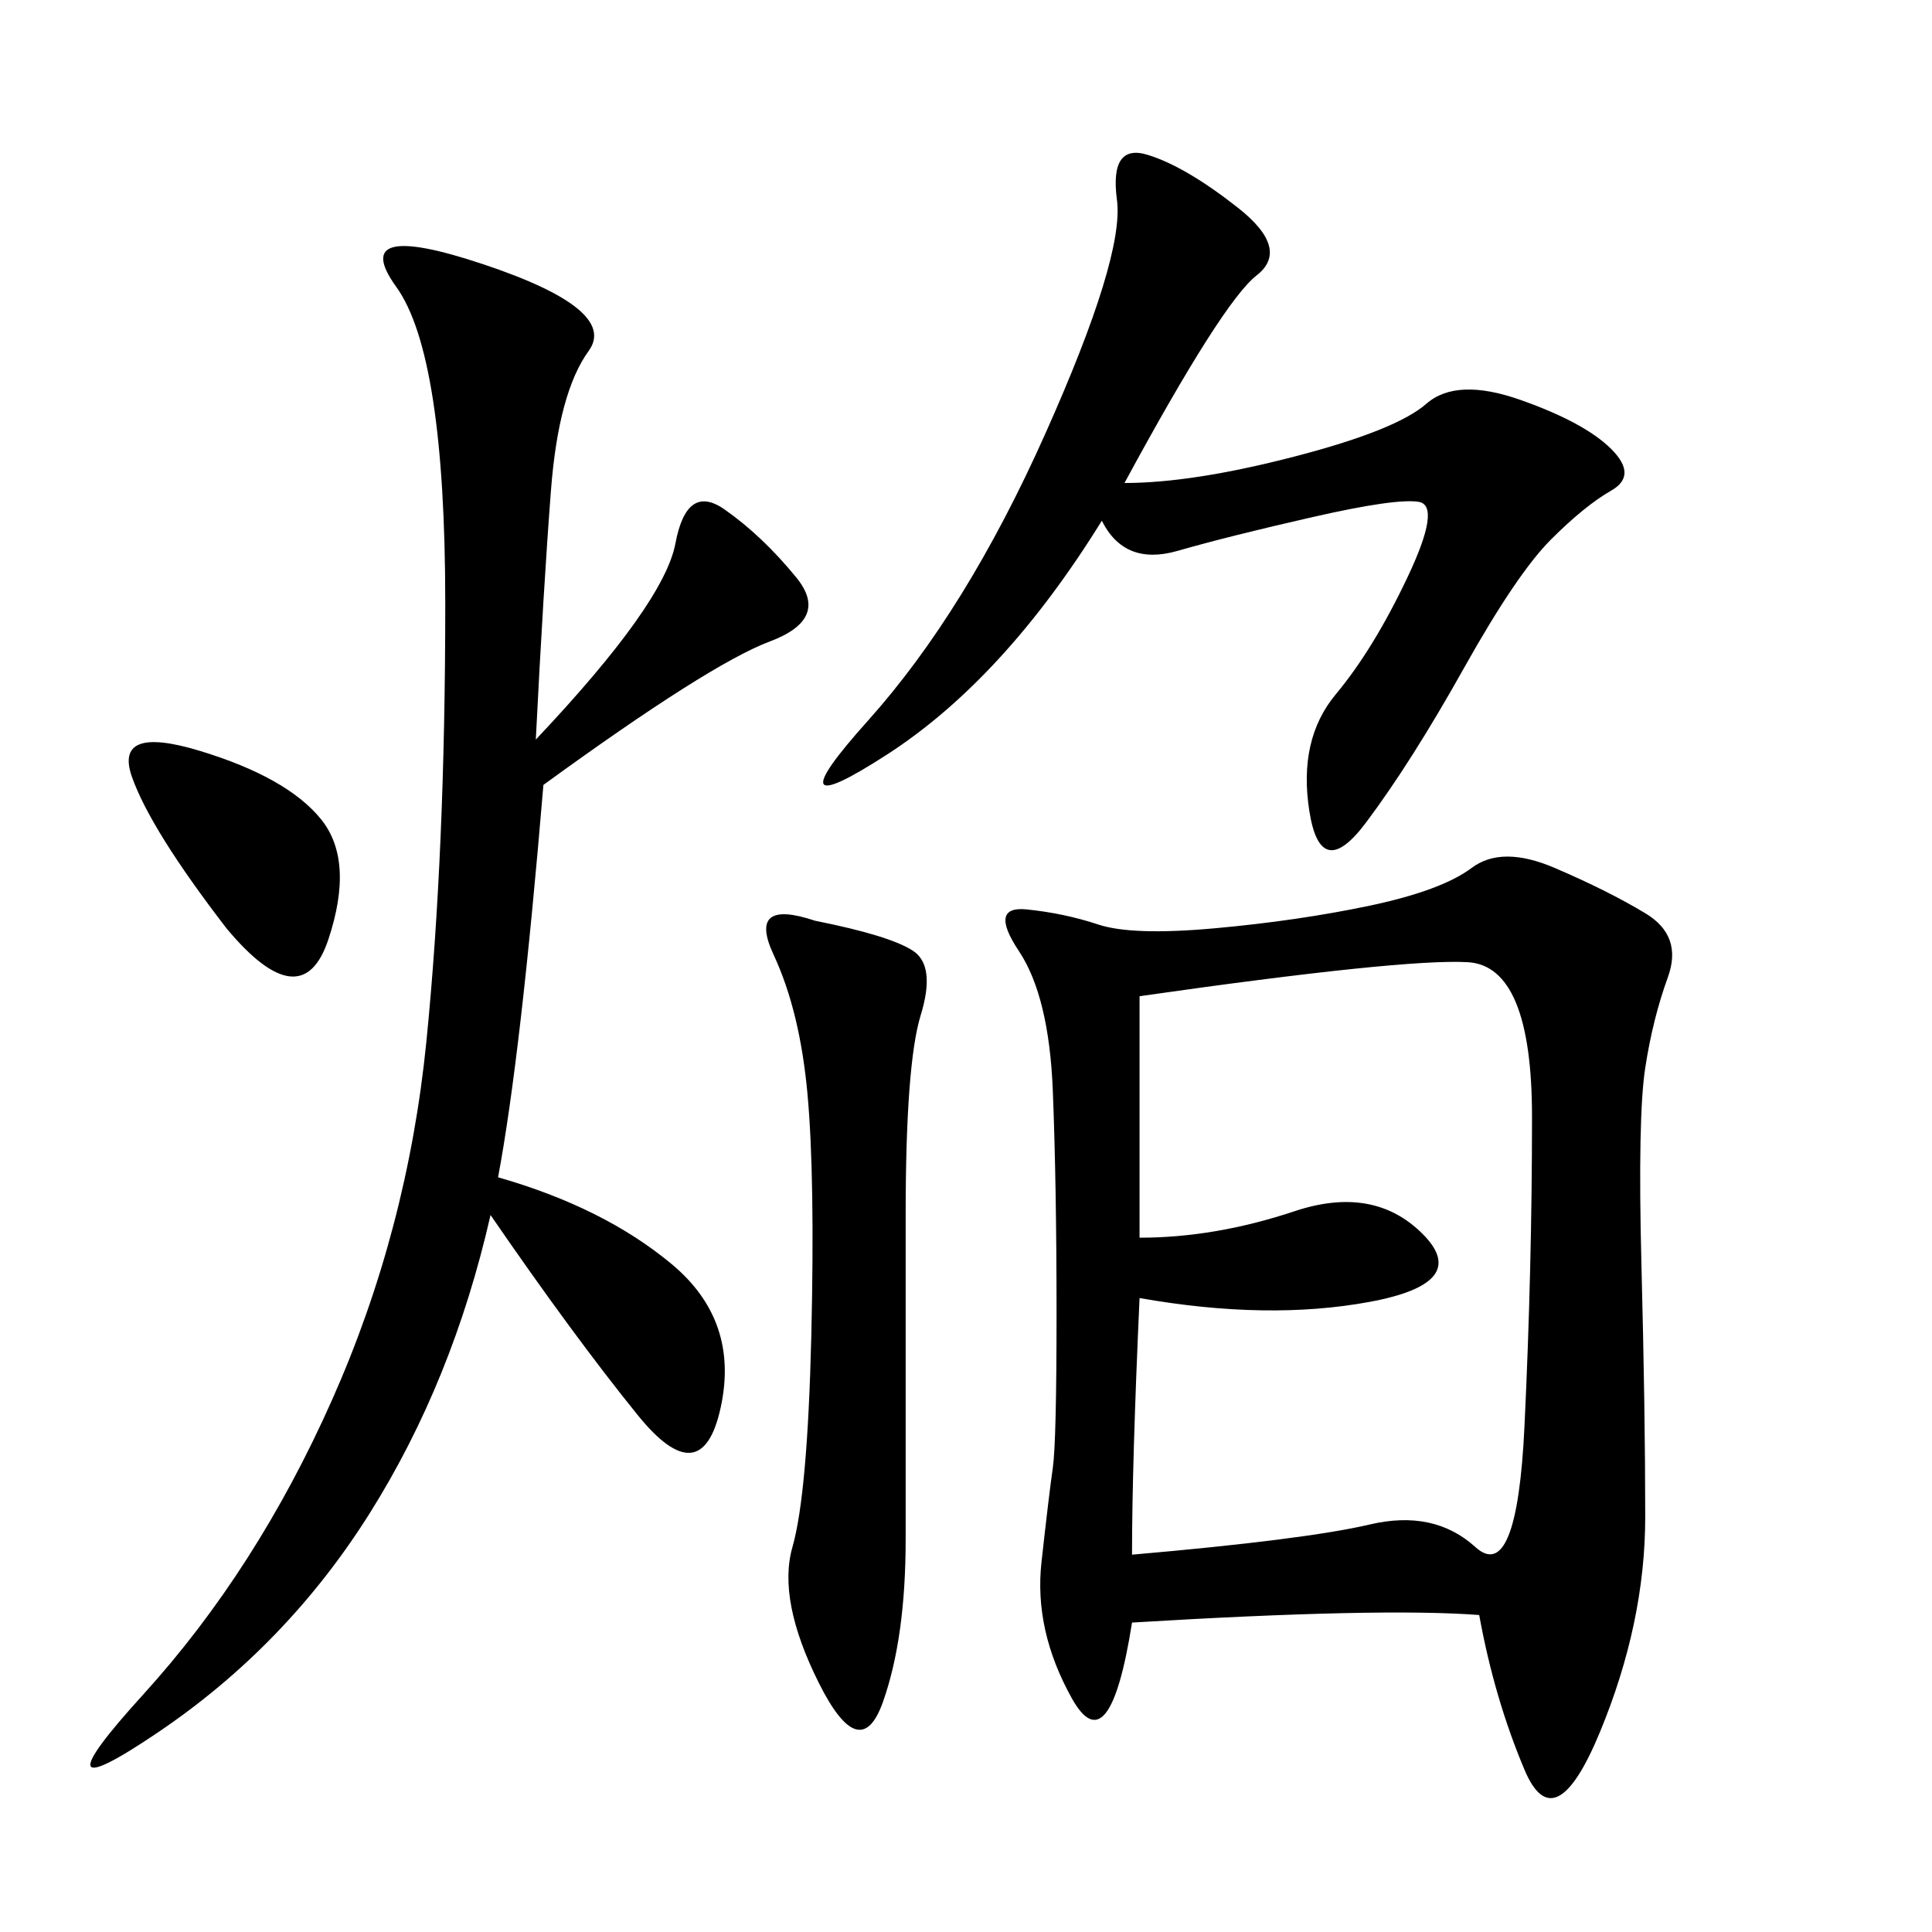 <svg xmlns="http://www.w3.org/2000/svg" xmlns:xlink="http://www.w3.org/1999/xlink" width="300" height="300"><path d="M229.69 250.78Q214.45 249.61 175.78 251.95L175.78 251.95Q172.27 274.22 166.41 263.67Q160.55 253.13 161.72 242.58Q162.89 232.03 163.48 227.93Q164.06 223.83 164.06 203.91L164.06 203.91Q164.06 183.98 163.48 169.34Q162.89 154.69 158.20 147.66Q153.52 140.63 159.38 141.21Q165.23 141.80 170.51 143.55Q175.78 145.31 188.67 144.14Q201.56 142.97 212.70 140.63Q223.83 138.28 228.52 134.77Q233.20 131.25 241.41 134.77Q249.61 138.28 255.47 141.80Q261.33 145.31 258.98 151.76Q256.64 158.20 255.47 165.82Q254.30 173.44 254.88 196.29Q255.47 219.14 255.47 235.55L255.47 235.55Q255.47 251.95 248.44 268.95Q241.41 285.94 236.72 274.80Q232.03 263.67 229.69 250.78L229.69 250.78ZM83.20 114.84Q103.13 93.75 104.88 84.38Q106.64 75 112.50 79.10Q118.36 83.20 123.63 89.65Q128.91 96.09 119.53 99.61Q110.16 103.13 84.38 121.88L84.38 121.88Q80.86 164.06 77.34 182.81L77.34 182.81Q93.75 187.50 104.30 196.29Q114.84 205.08 111.91 218.55Q108.98 232.03 99.02 219.73Q89.06 207.42 76.17 188.67L76.17 188.67Q70.31 214.45 57.42 234.96Q44.53 255.47 24.61 268.95Q4.69 282.42 22.27 263.09Q39.84 243.75 51.56 217.38Q63.28 191.02 66.21 161.72Q69.14 132.42 69.14 93.75L69.14 93.75Q69.14 55.08 61.52 44.53Q53.91 33.98 75 41.02Q96.09 48.05 91.41 54.49Q86.72 60.94 85.55 76.17Q84.38 91.41 83.20 114.84L83.20 114.84ZM176.95 201.56Q175.78 227.34 175.78 241.41L175.78 241.41Q202.73 239.06 212.70 236.72Q222.66 234.38 229.10 240.23Q235.55 246.09 236.72 221.48Q237.89 196.88 237.89 173.44L237.89 173.44Q237.89 150 227.93 149.41Q217.97 148.83 176.95 154.69L176.95 154.69L176.95 192.19Q188.67 192.19 200.98 188.09Q213.28 183.98 220.90 191.60Q228.52 199.22 212.70 202.15Q196.88 205.08 176.95 201.56L176.95 201.56ZM174.61 75Q185.16 75 200.98 70.90Q216.80 66.80 221.48 62.70Q226.17 58.59 236.13 62.11Q246.09 65.63 250.20 69.73Q254.30 73.83 250.20 76.17Q246.09 78.52 240.82 83.79Q235.55 89.06 227.34 103.71Q219.14 118.36 212.11 127.73Q205.08 137.11 203.32 125.98Q201.56 114.84 207.42 107.81Q213.28 100.78 218.55 89.65Q223.83 78.52 220.31 77.93Q216.80 77.34 203.91 80.27Q191.02 83.20 182.81 85.55Q174.61 87.89 171.09 80.86L171.09 80.86Q155.86 105.47 137.70 117.19Q119.53 128.91 134.77 111.91Q150 94.92 162.30 67.38Q174.61 39.84 173.44 31.05Q172.27 22.27 178.13 24.02Q183.98 25.78 192.19 32.23Q200.39 38.67 195.12 42.77Q189.84 46.88 174.61 75L174.61 75ZM126.56 142.97Q138.28 145.31 141.80 147.66Q145.31 150 142.97 157.62Q140.63 165.23 140.63 188.67L140.63 188.67L140.63 239.06Q140.63 254.30 137.11 264.26Q133.59 274.22 127.15 261.33Q120.70 248.44 123.05 240.23Q125.39 232.03 125.98 207.42Q126.56 182.81 125.39 169.92Q124.22 157.03 120.12 148.24Q116.02 139.45 126.56 142.97L126.56 142.97ZM35.16 144.14Q23.44 128.91 20.51 120.70Q17.58 112.50 31.05 116.60Q44.53 120.70 49.80 127.15Q55.08 133.59 50.98 145.90Q46.88 158.20 35.16 144.14L35.16 144.14Z"/></svg>